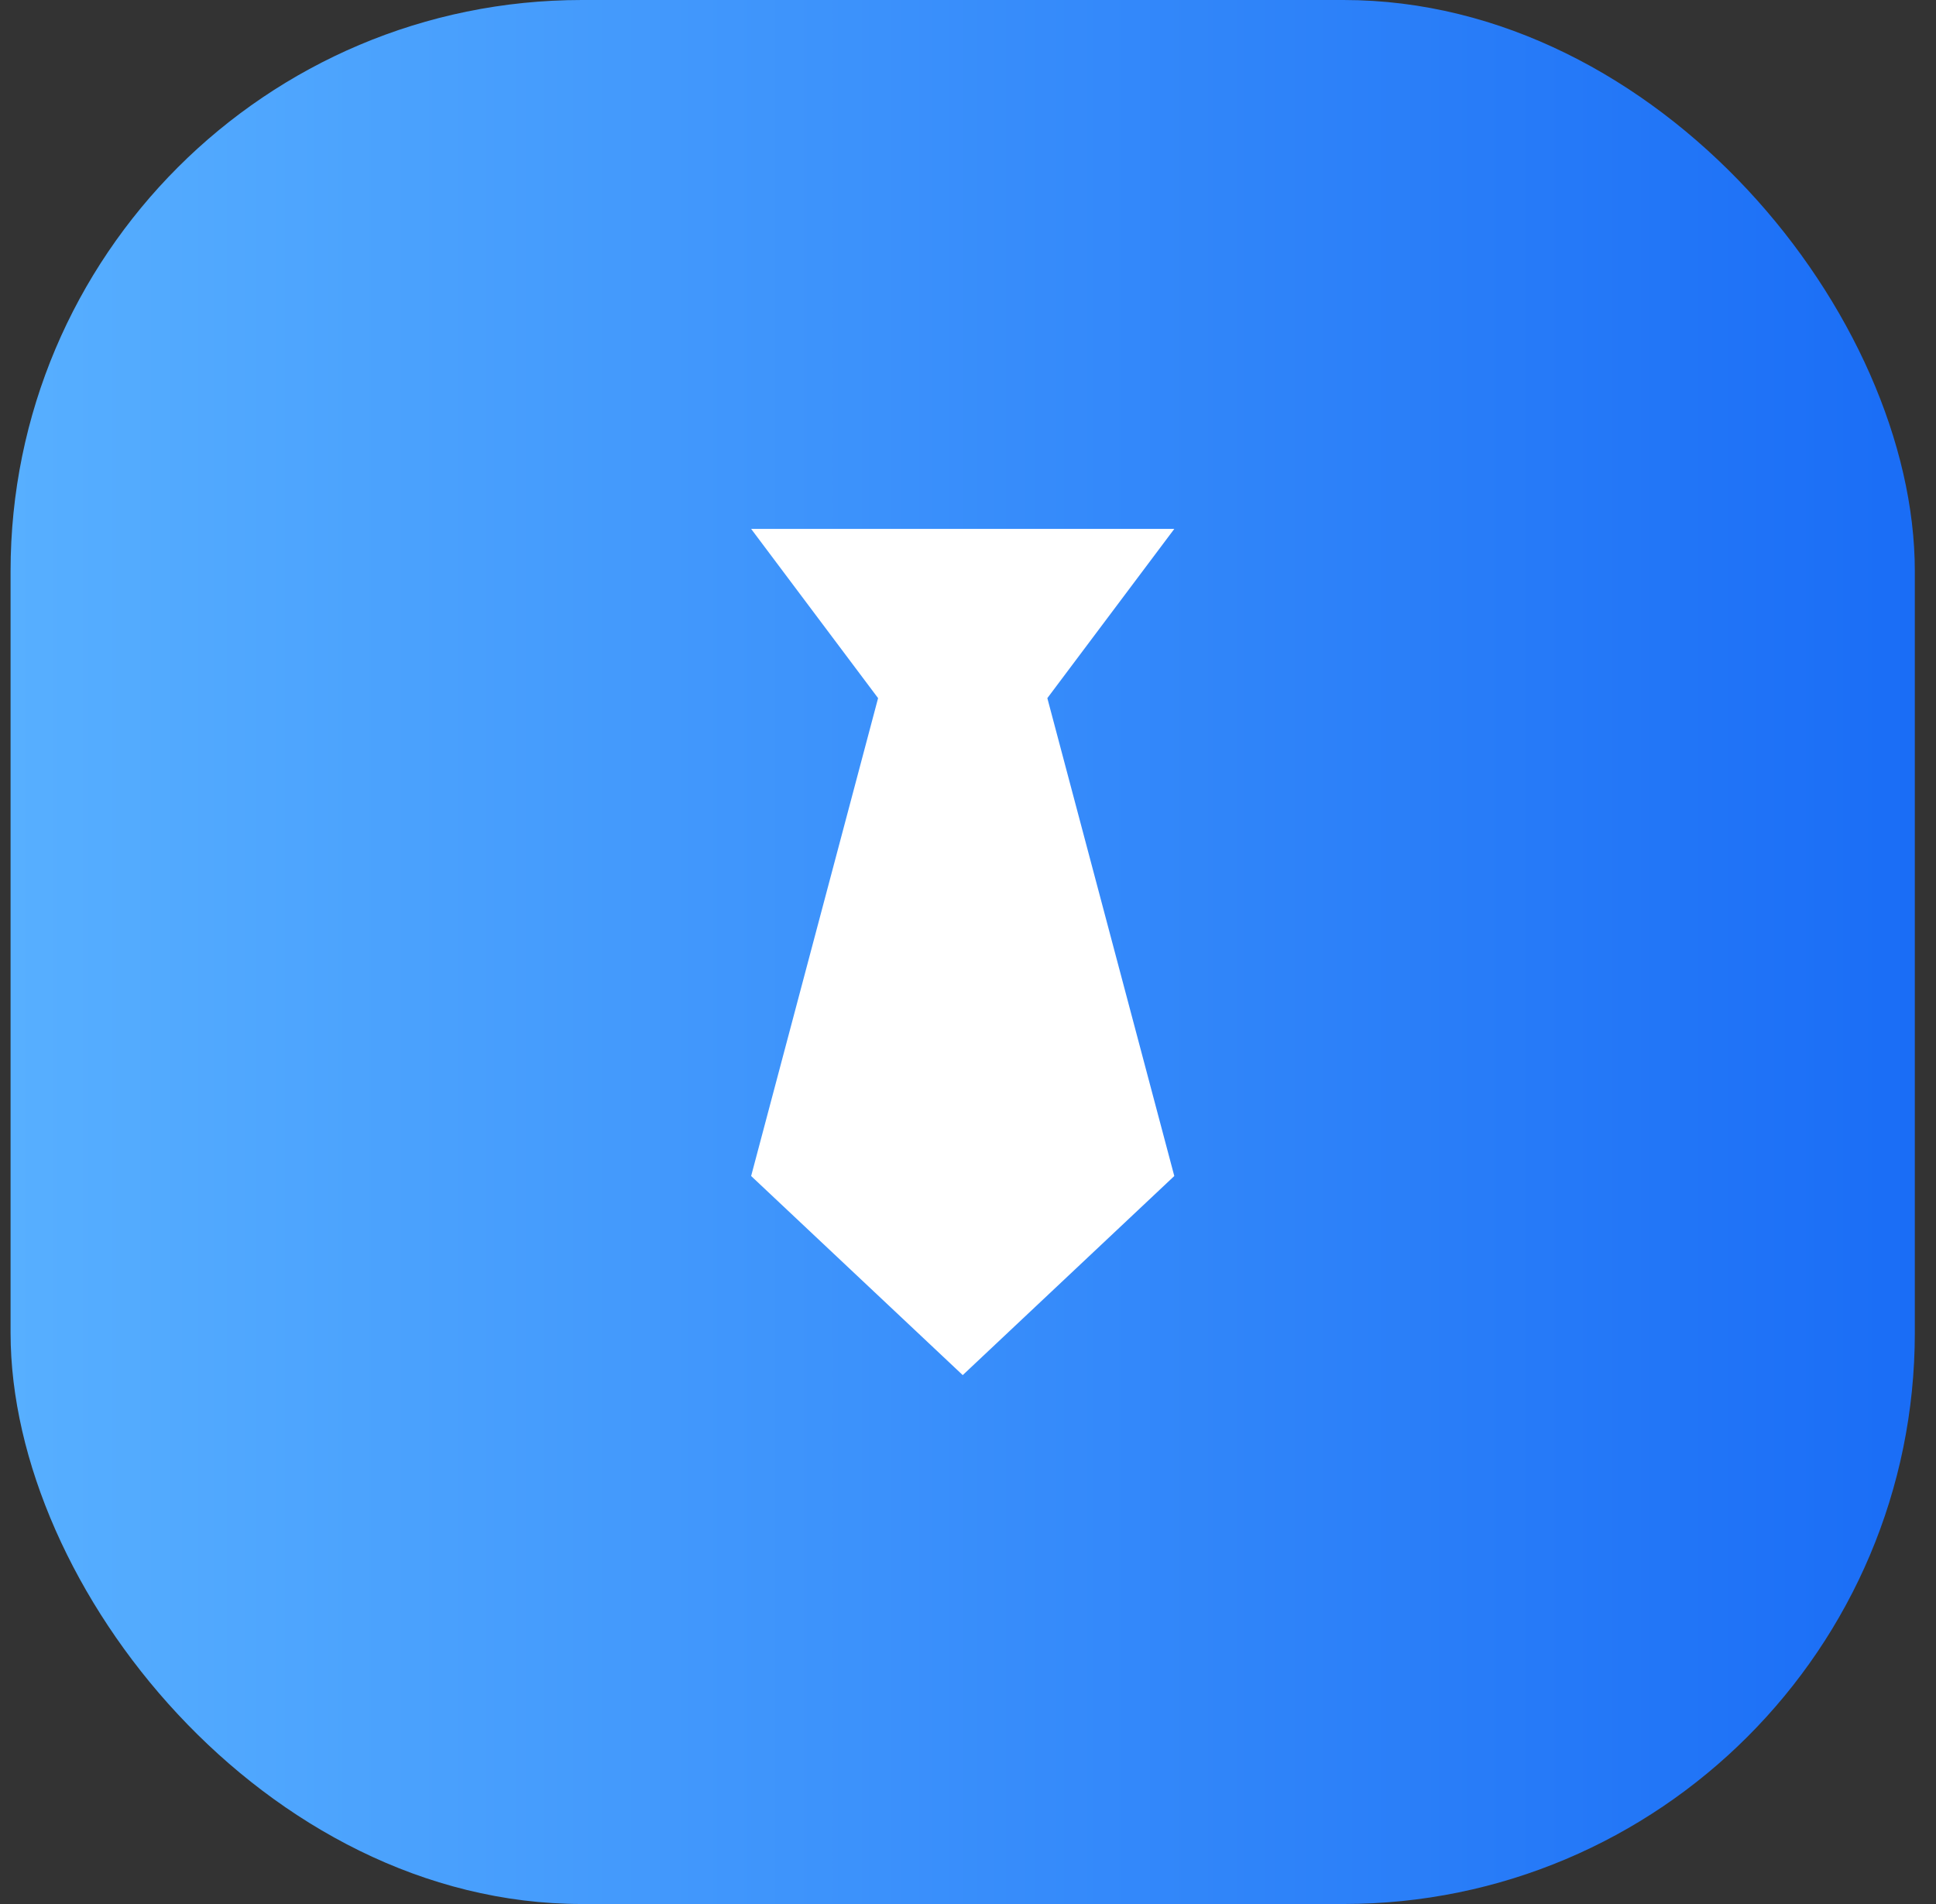 <?xml version="1.0" encoding="UTF-8"?> <svg xmlns="http://www.w3.org/2000/svg" width="61" height="60" viewBox="0 0 61 60" fill="none"><rect x="0" y="0" width="61" height="60" fill="#333333" stroke="none"/><rect x="0.333" width="60" height="60" rx="18" fill="url(#paint0_linear_231_4914)"></rect><path d="M23.667 37.059L27.667 22L23.667 16.667H37L33 22L37 37.059L30.334 43.333L23.667 37.059Z" fill="white"></path><defs><linearGradient id="paint0_linear_231_4914" x1="60.334" y1="30" x2="0.333" y2="30" gradientUnits="userSpaceOnUse"><stop stop-color="#1A6DF6"></stop><stop offset="1" stop-color="#57AFFF"></stop></linearGradient></defs></svg> 